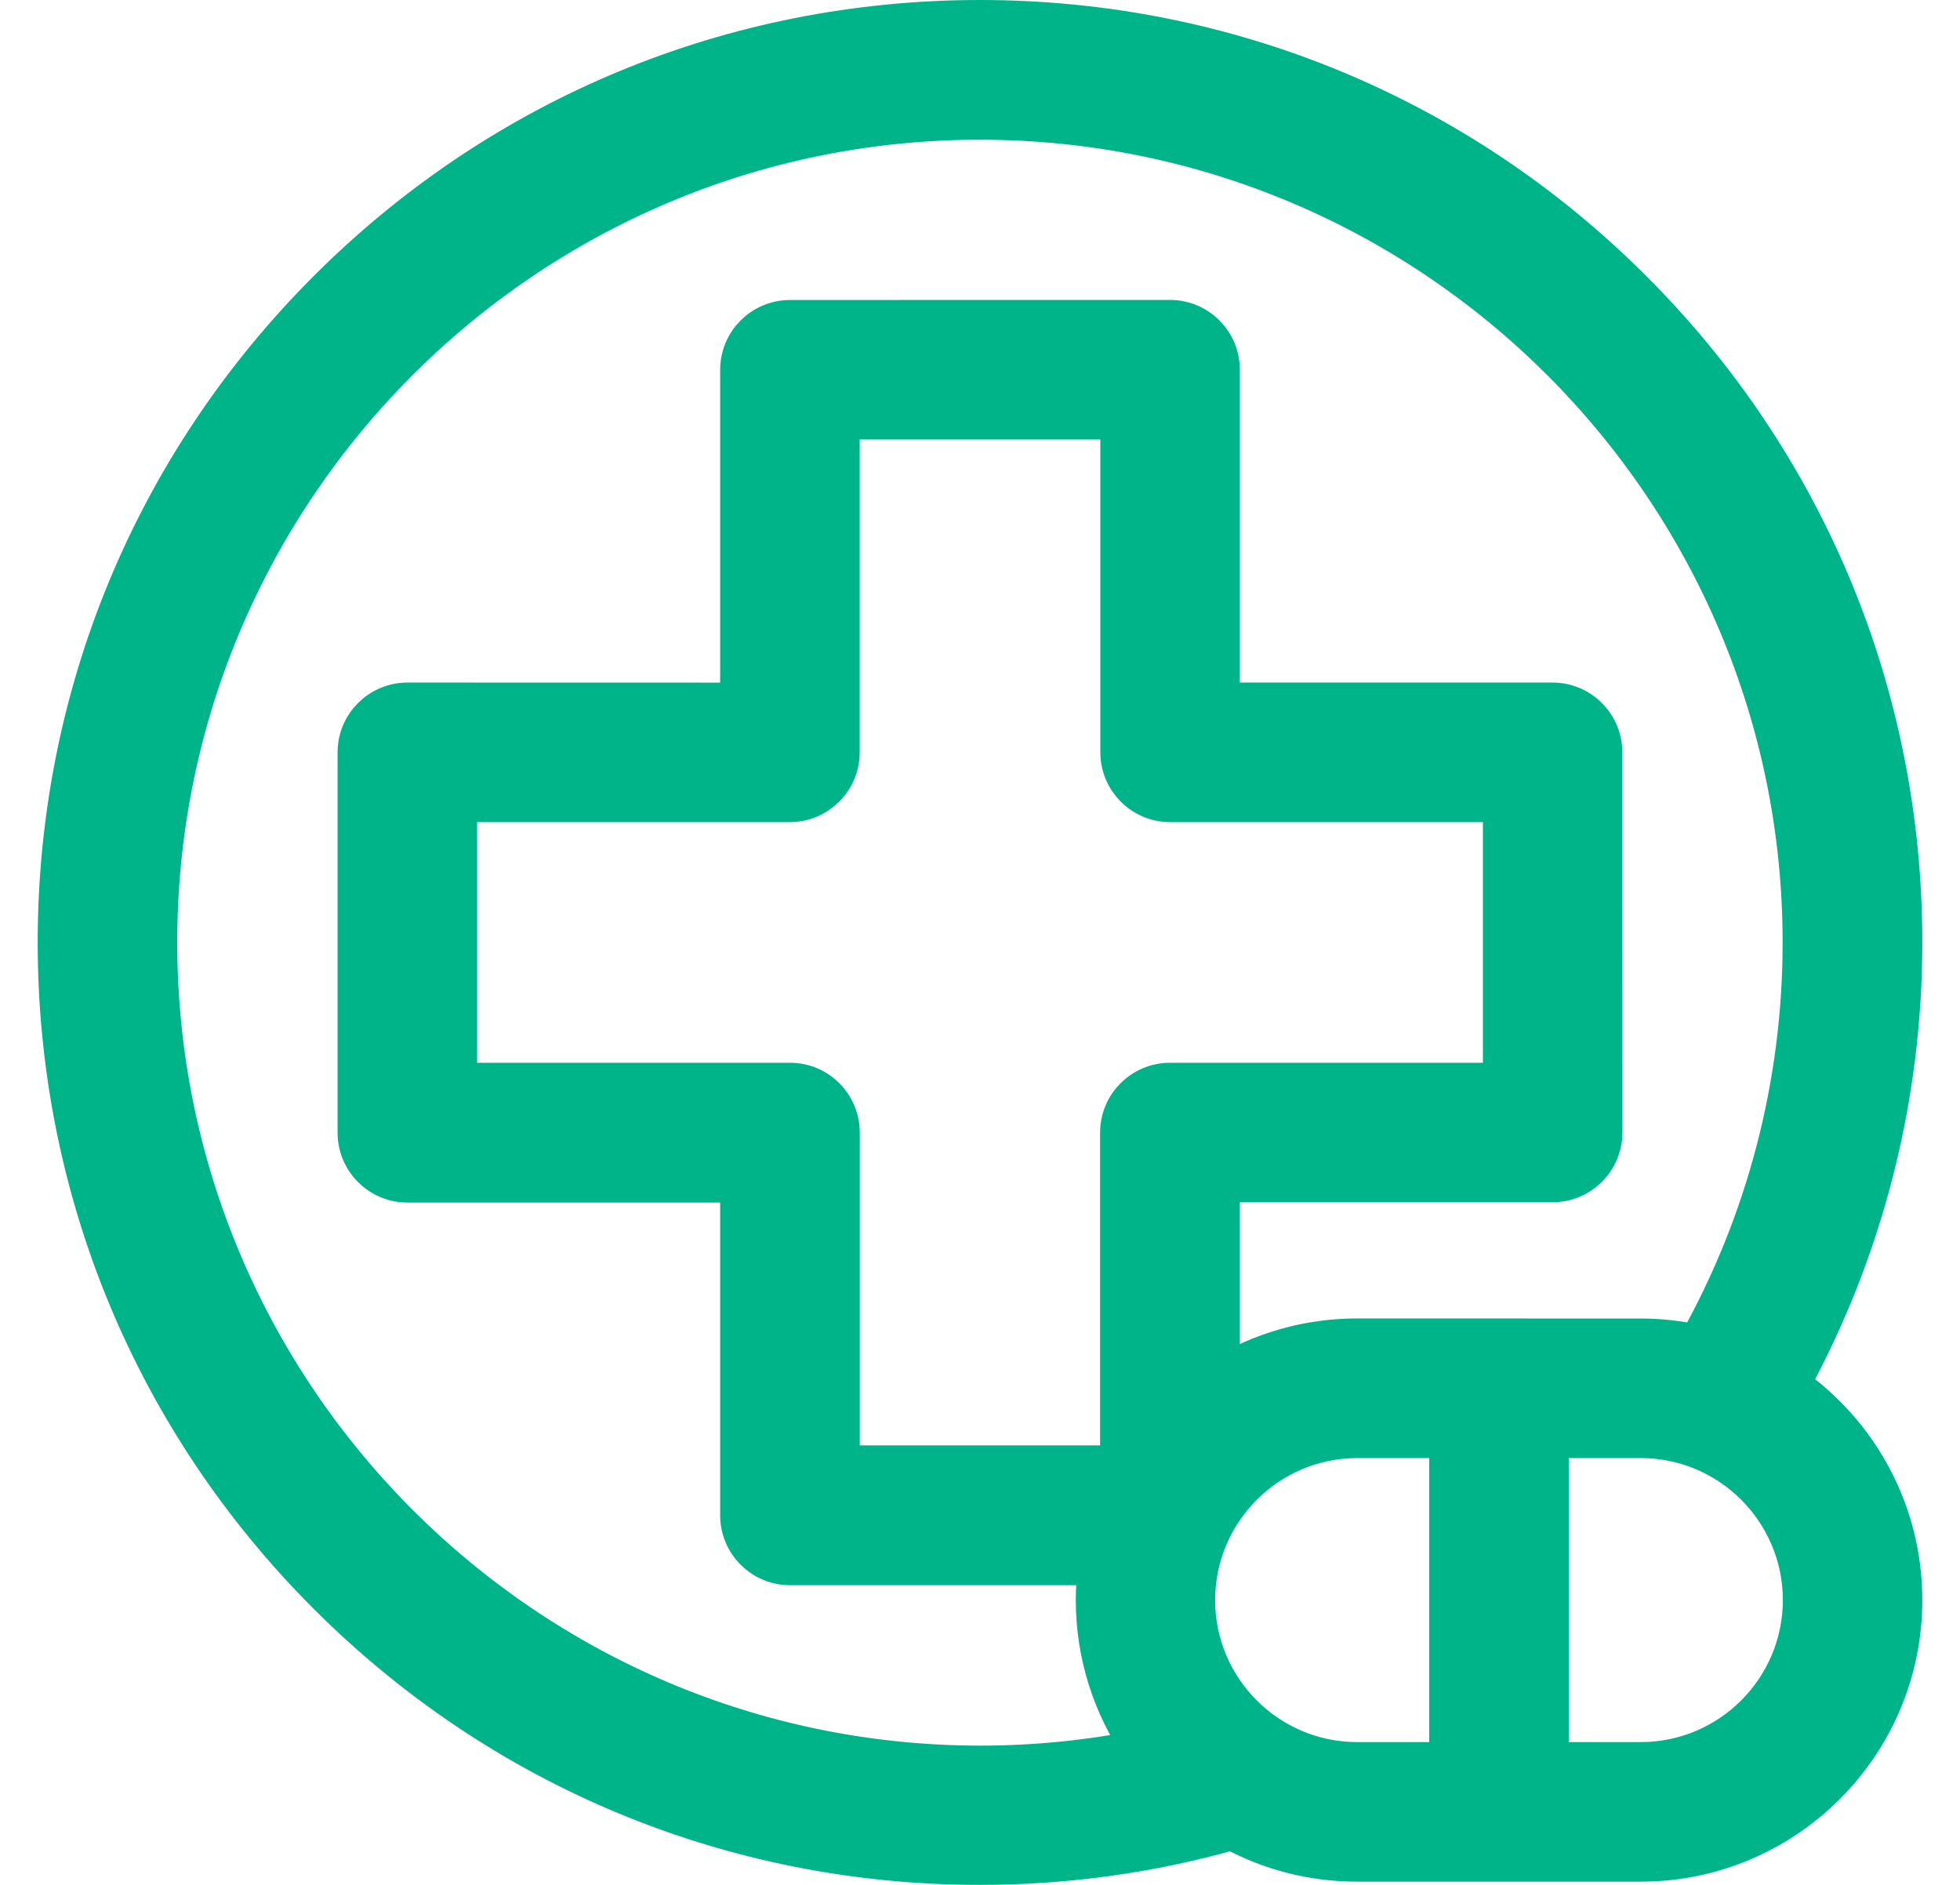 <svg width="26" height="25" viewBox="0 0 26 25" fill="none" xmlns="http://www.w3.org/2000/svg">
<path d="M18.003 17.737H18.003C17.342 17.737 16.724 17.922 16.197 18.242V15.696H20.595C20.966 15.696 21.272 15.395 21.272 15.019V15.019L21.271 9.98C21.271 9.98 21.271 9.98 21.271 9.98C21.271 9.609 20.971 9.303 20.594 9.303H16.197V4.905C16.197 4.534 15.897 4.228 15.52 4.228H15.52L10.48 4.229C10.48 4.229 10.48 4.229 10.48 4.229C10.109 4.229 9.803 4.529 9.803 4.906V9.304L5.405 9.303H5.405C5.034 9.303 4.728 9.603 4.728 9.98V15.023C4.728 15.394 5.029 15.7 5.405 15.7H9.803V20.098C9.803 20.469 10.104 20.775 10.48 20.775H14.55C14.531 20.922 14.521 21.072 14.521 21.226C14.521 21.955 14.748 22.634 15.131 23.194C14.433 23.332 13.72 23.403 13.001 23.403C6.991 23.399 2.101 18.509 2.101 12.5C2.101 6.491 6.989 1.603 12.998 1.603C19.007 1.603 23.897 6.491 23.897 12.5C23.897 14.374 23.419 16.202 22.512 17.82C22.27 17.767 22.019 17.738 21.763 17.738C21.763 17.738 21.763 17.738 21.763 17.738L18.003 17.737ZM23.756 18.365C24.735 16.573 25.25 14.56 25.25 12.5C25.25 9.228 23.976 6.151 21.662 3.838C19.349 1.524 16.271 0.25 13 0.25C9.729 0.25 6.651 1.524 4.338 3.838C2.024 6.152 0.75 9.229 0.75 12.5C0.75 15.771 2.024 18.849 4.338 21.162C6.652 23.476 9.729 24.75 13 24.75C14.137 24.75 15.262 24.594 16.344 24.287C16.837 24.556 17.404 24.707 18.003 24.707H21.765C23.687 24.707 25.25 23.144 25.25 21.223C25.25 20.039 24.658 18.994 23.756 18.365ZM10.48 14.346H6.079V10.654H10.477C10.848 10.654 11.154 10.354 11.154 9.977V5.579H14.846V9.977C14.846 10.348 15.146 10.654 15.523 10.654H19.921V14.346H15.52C15.149 14.346 14.843 14.646 14.843 15.023V19.421H11.155V15.023C11.155 14.649 10.854 14.346 10.481 14.346H10.48ZM15.869 21.223C15.869 20.047 16.827 19.089 18.003 19.089H19.209V23.356H18.003C16.826 23.356 15.869 22.399 15.869 21.223ZM21.766 23.356H20.56V19.089H21.766C22.942 19.089 23.9 20.046 23.9 21.223C23.899 22.399 22.942 23.356 21.766 23.356Z" fill="#00B489" stroke="#00B489" stroke-width="0.5"/>
</svg>
